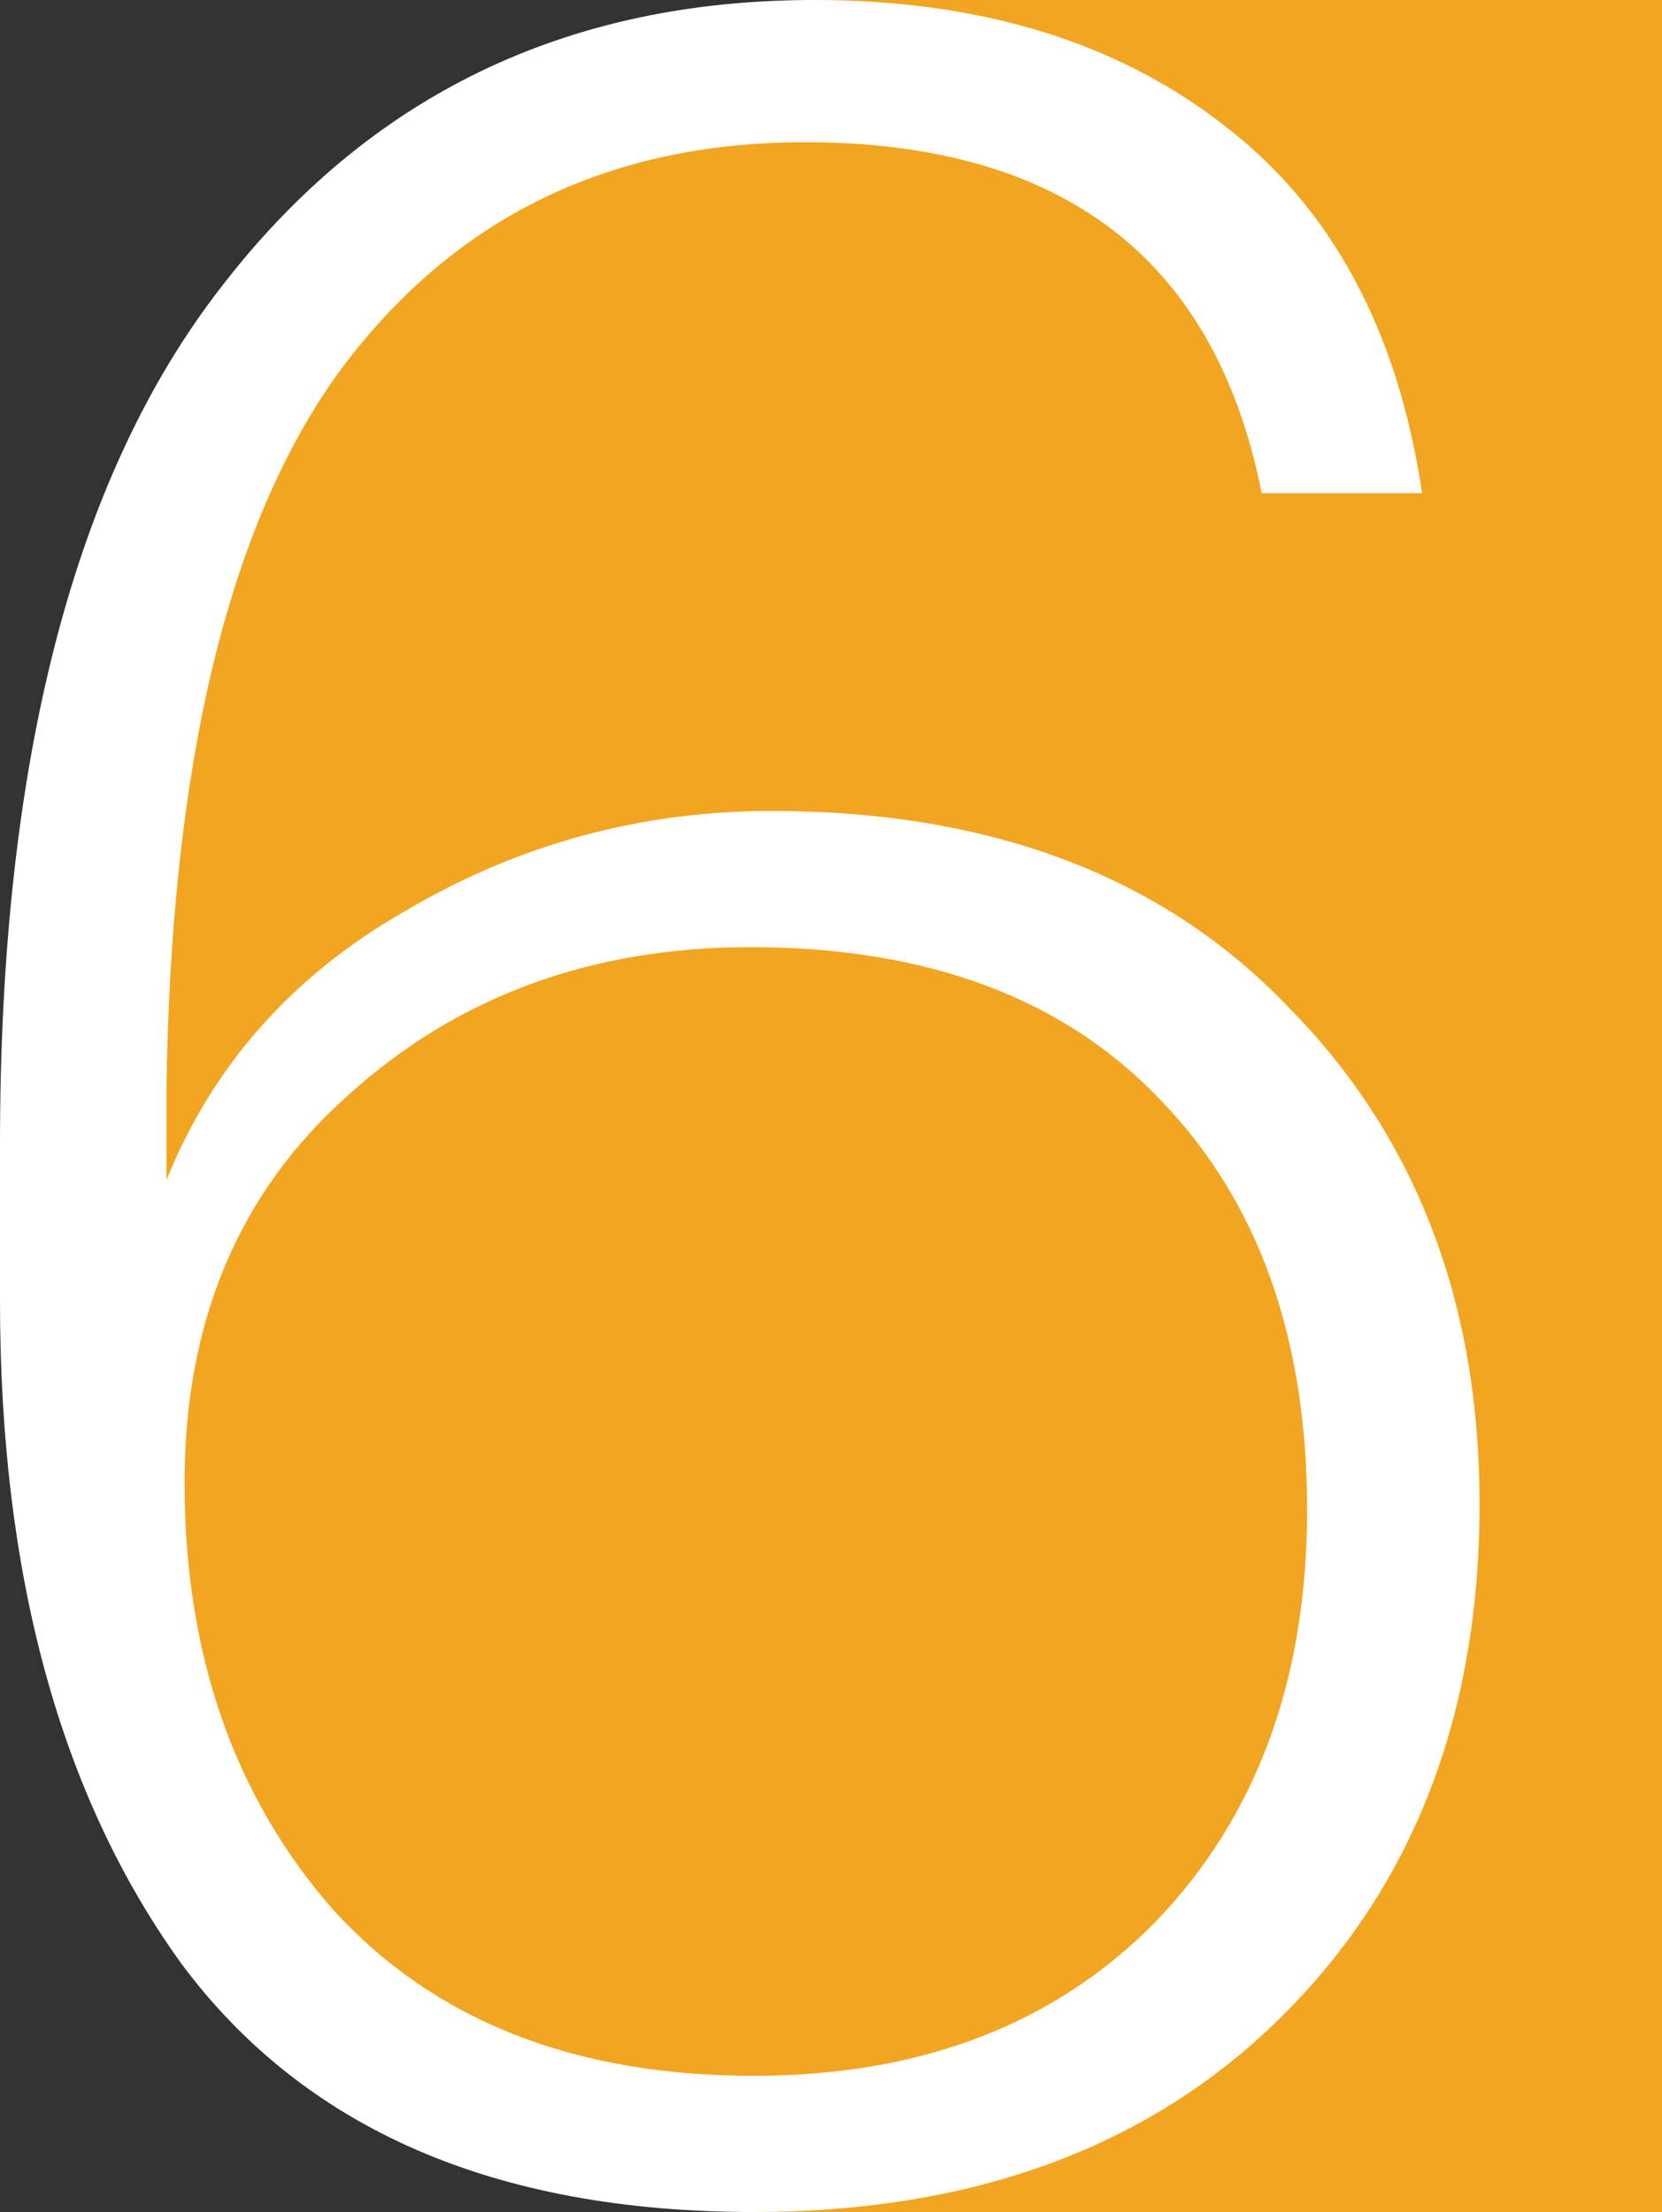 <svg xmlns="http://www.w3.org/2000/svg" width="263" height="350" viewBox="0 0 263 350" fill="none"><rect x="0" y="0" width="263" height="350" fill="#333333" stroke="none"/><g clip-path="url(#clip0_424_11)"><path d="M684.999 0H127.265L69.344 26L23.844 82L11.844 190.5L23.844 277L69.344 331.5L117.265 350H684.999C707.09 350 724.999 332.091 724.999 310V40C724.999 17.909 707.09 0 684.999 0Z" fill="#F2A521"></path><path d="M119.22 350C78.363 350 48.199 336.913 28.728 310.739C9.576 284.245 0 249.293 0 205.882V180.985C0 120.657 11.651 75.49 34.952 45.486C58.254 15.162 89.535 0 128.796 0C154.97 0 176.516 6.544 193.434 19.631C210.67 32.718 221.204 52.189 225.034 78.044H199.658C192.316 41.017 168.217 22.503 127.36 22.503C96.078 22.503 71.5 34.633 53.625 58.892C36.069 83.151 26.972 121.135 26.334 172.845V186.731C33.675 168.536 46.284 154.332 64.159 144.118C82.034 133.584 101.345 128.317 122.093 128.317C156.886 128.317 184.177 138.691 203.967 159.439C224.077 179.868 234.131 206.042 234.131 237.962C234.131 271.477 223.598 298.609 202.531 319.357C181.783 339.786 154.013 350 119.22 350ZM119.22 328.454C145.714 328.454 166.94 320.315 182.9 304.036C198.86 287.437 206.84 265.732 206.84 238.919C206.84 211.788 199.179 190.242 183.858 174.282C168.536 158.003 146.831 149.863 118.741 149.863C93.525 149.863 72.298 157.684 55.062 173.324C37.825 188.646 29.207 209.074 29.207 234.61C29.207 261.742 37.027 284.245 52.668 302.12C68.627 319.676 90.812 328.454 119.22 328.454Z" fill="white"></path></g><defs><clipPath id="clip0_424_11"><rect width="263" height="350" fill="white"></rect></clipPath></defs></svg>